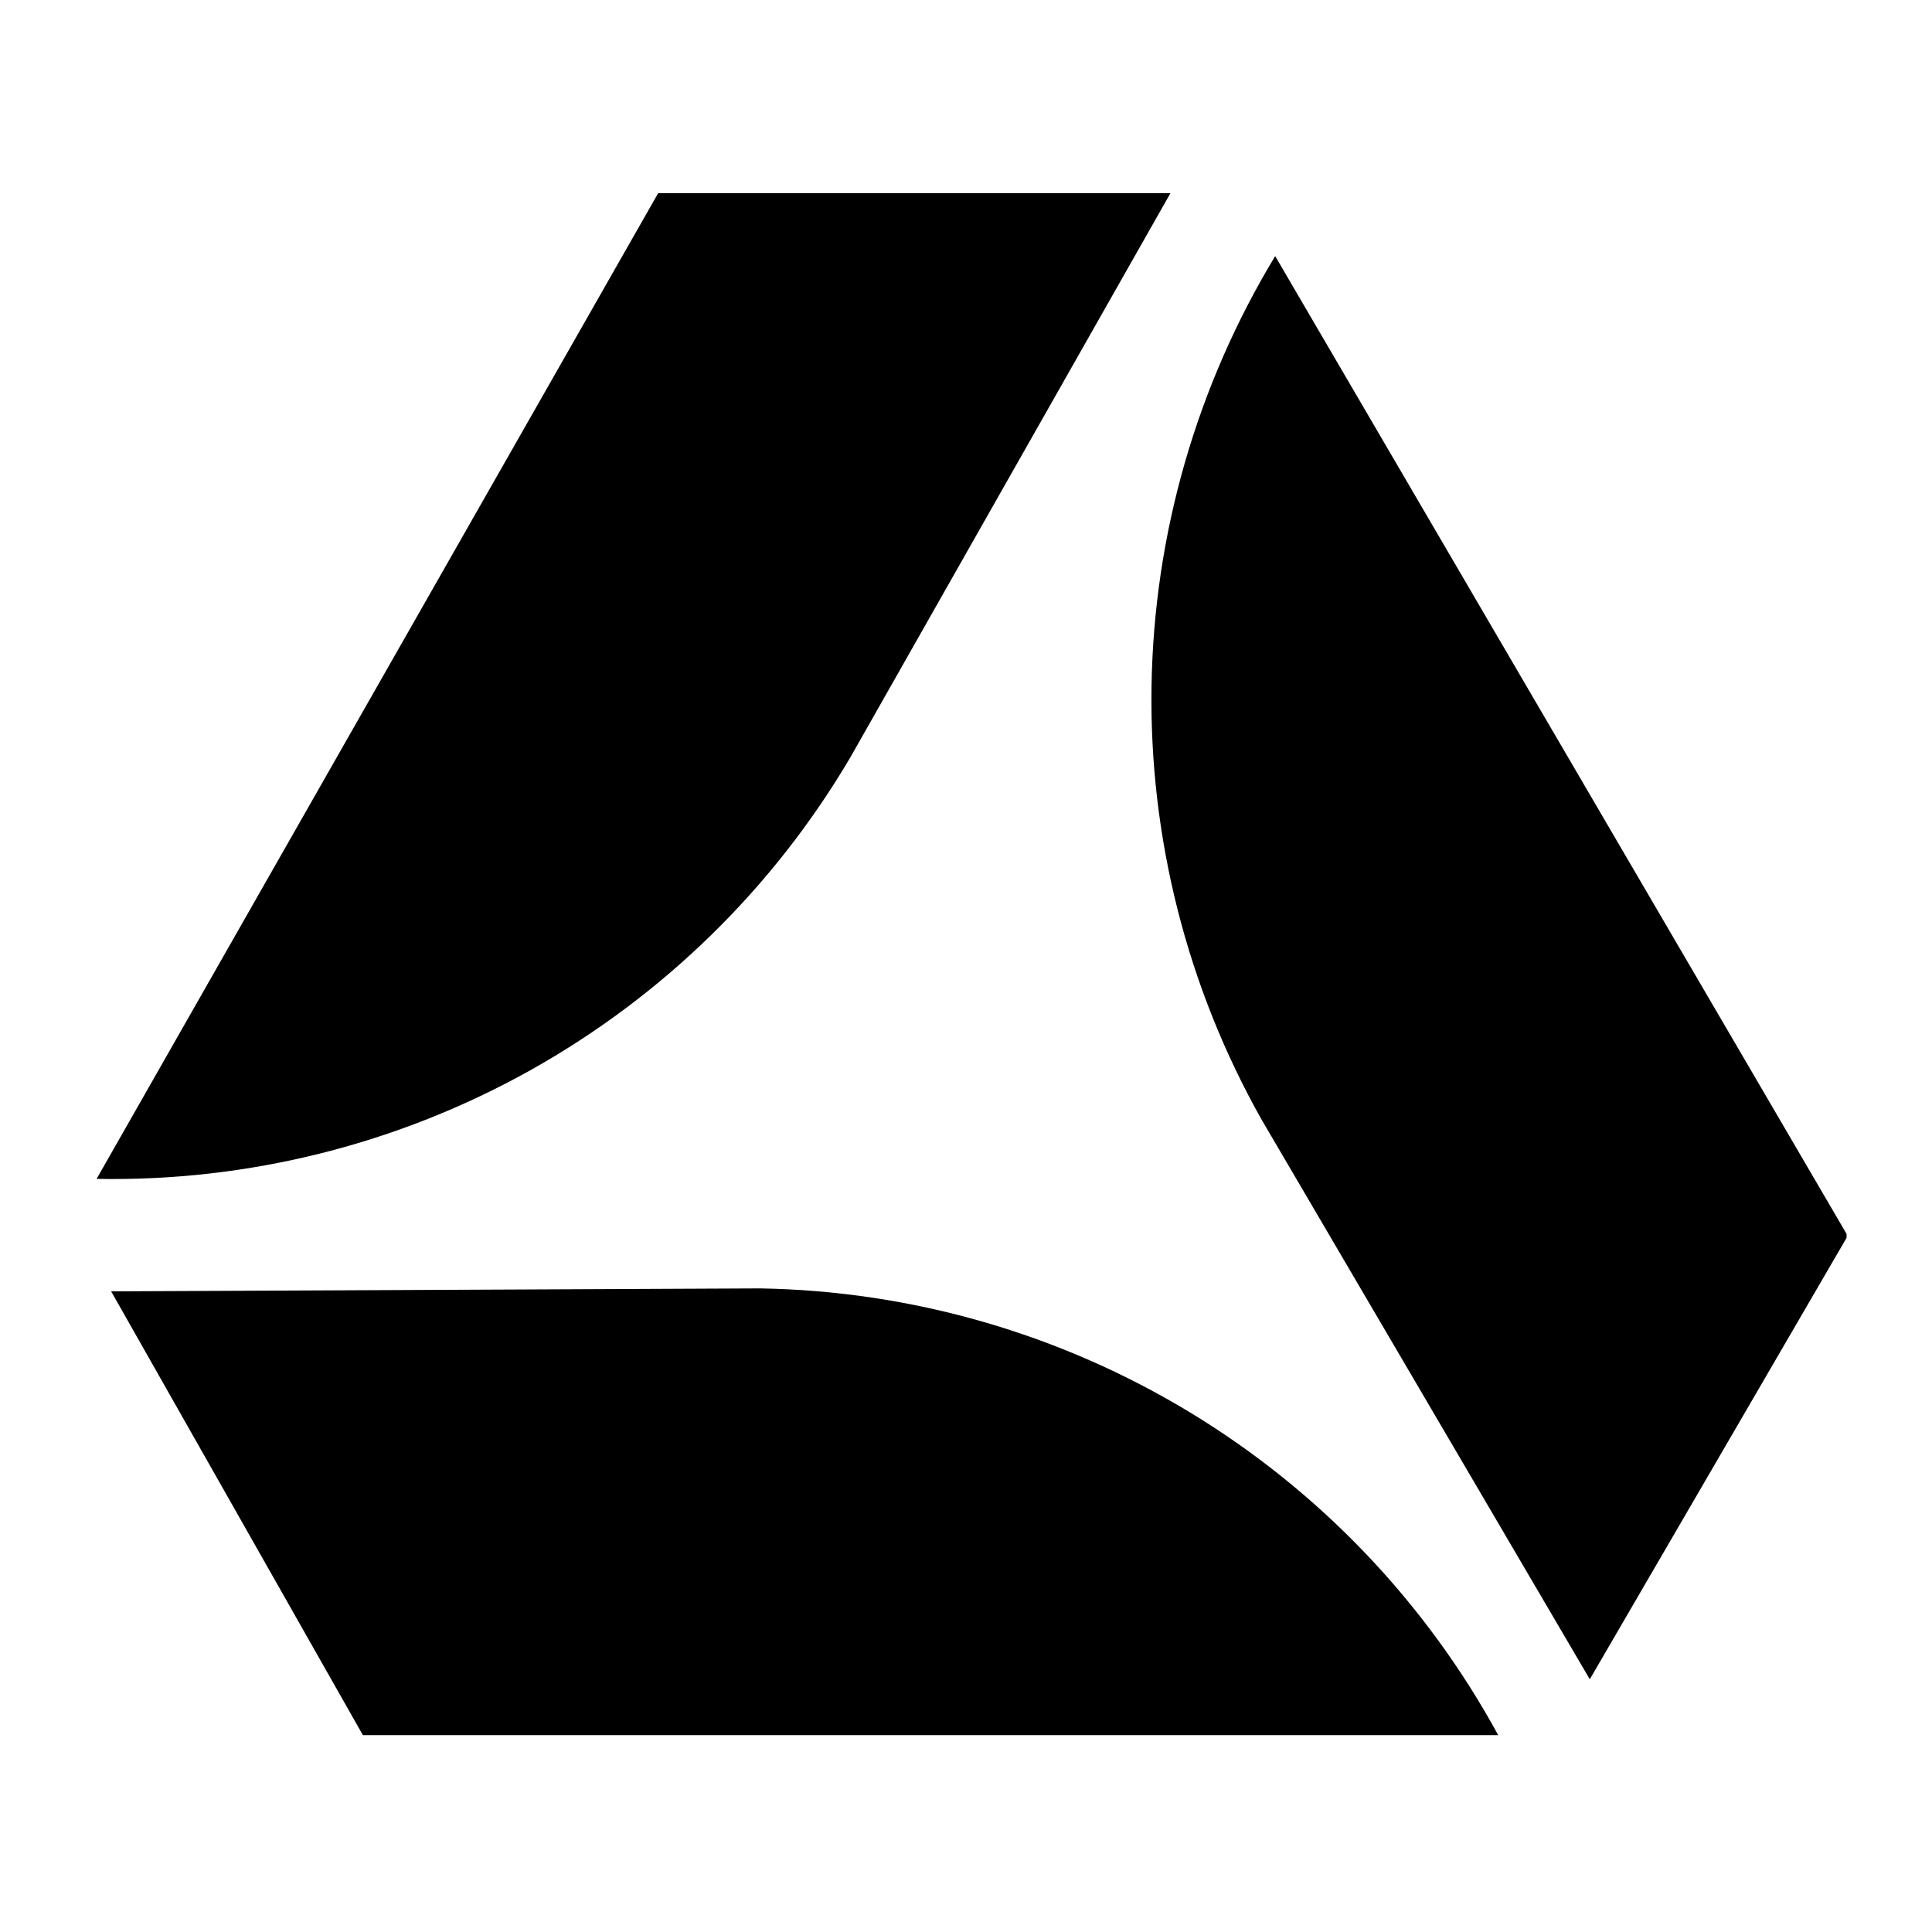 <svg xmlns="http://www.w3.org/2000/svg" fill="none" viewBox="0 0 32 32" height="32" width="32">
<g clip-path="url(#clip0_100_5313)">
<path fill="black" d="M1.6 19.526C4.114 19.573 6.595 18.951 8.789 17.724C10.983 16.496 12.812 14.707 14.087 12.54L19.386 3.2H10.901L1.6 19.526Z"></path>
<path fill="black" d="M24.828 28.763C23.628 26.552 21.863 24.7 19.712 23.395C17.561 22.091 15.102 21.381 12.587 21.34L1.841 21.389L6.024 28.763H24.828Z"></path>
<path fill="black" d="M21.121 4.242C19.82 6.392 19.113 8.849 19.073 11.362C19.033 13.875 19.662 16.353 20.895 18.543L26.332 27.814L30.604 20.47L21.121 4.242Z"></path>
</g>
<defs>
<clipPath id="clip0_100_5313">
<rect transform="translate(1.6 3.2)" fill="white" height="25.539" width="28.985"></rect>
</clipPath>
</defs>
</svg>
